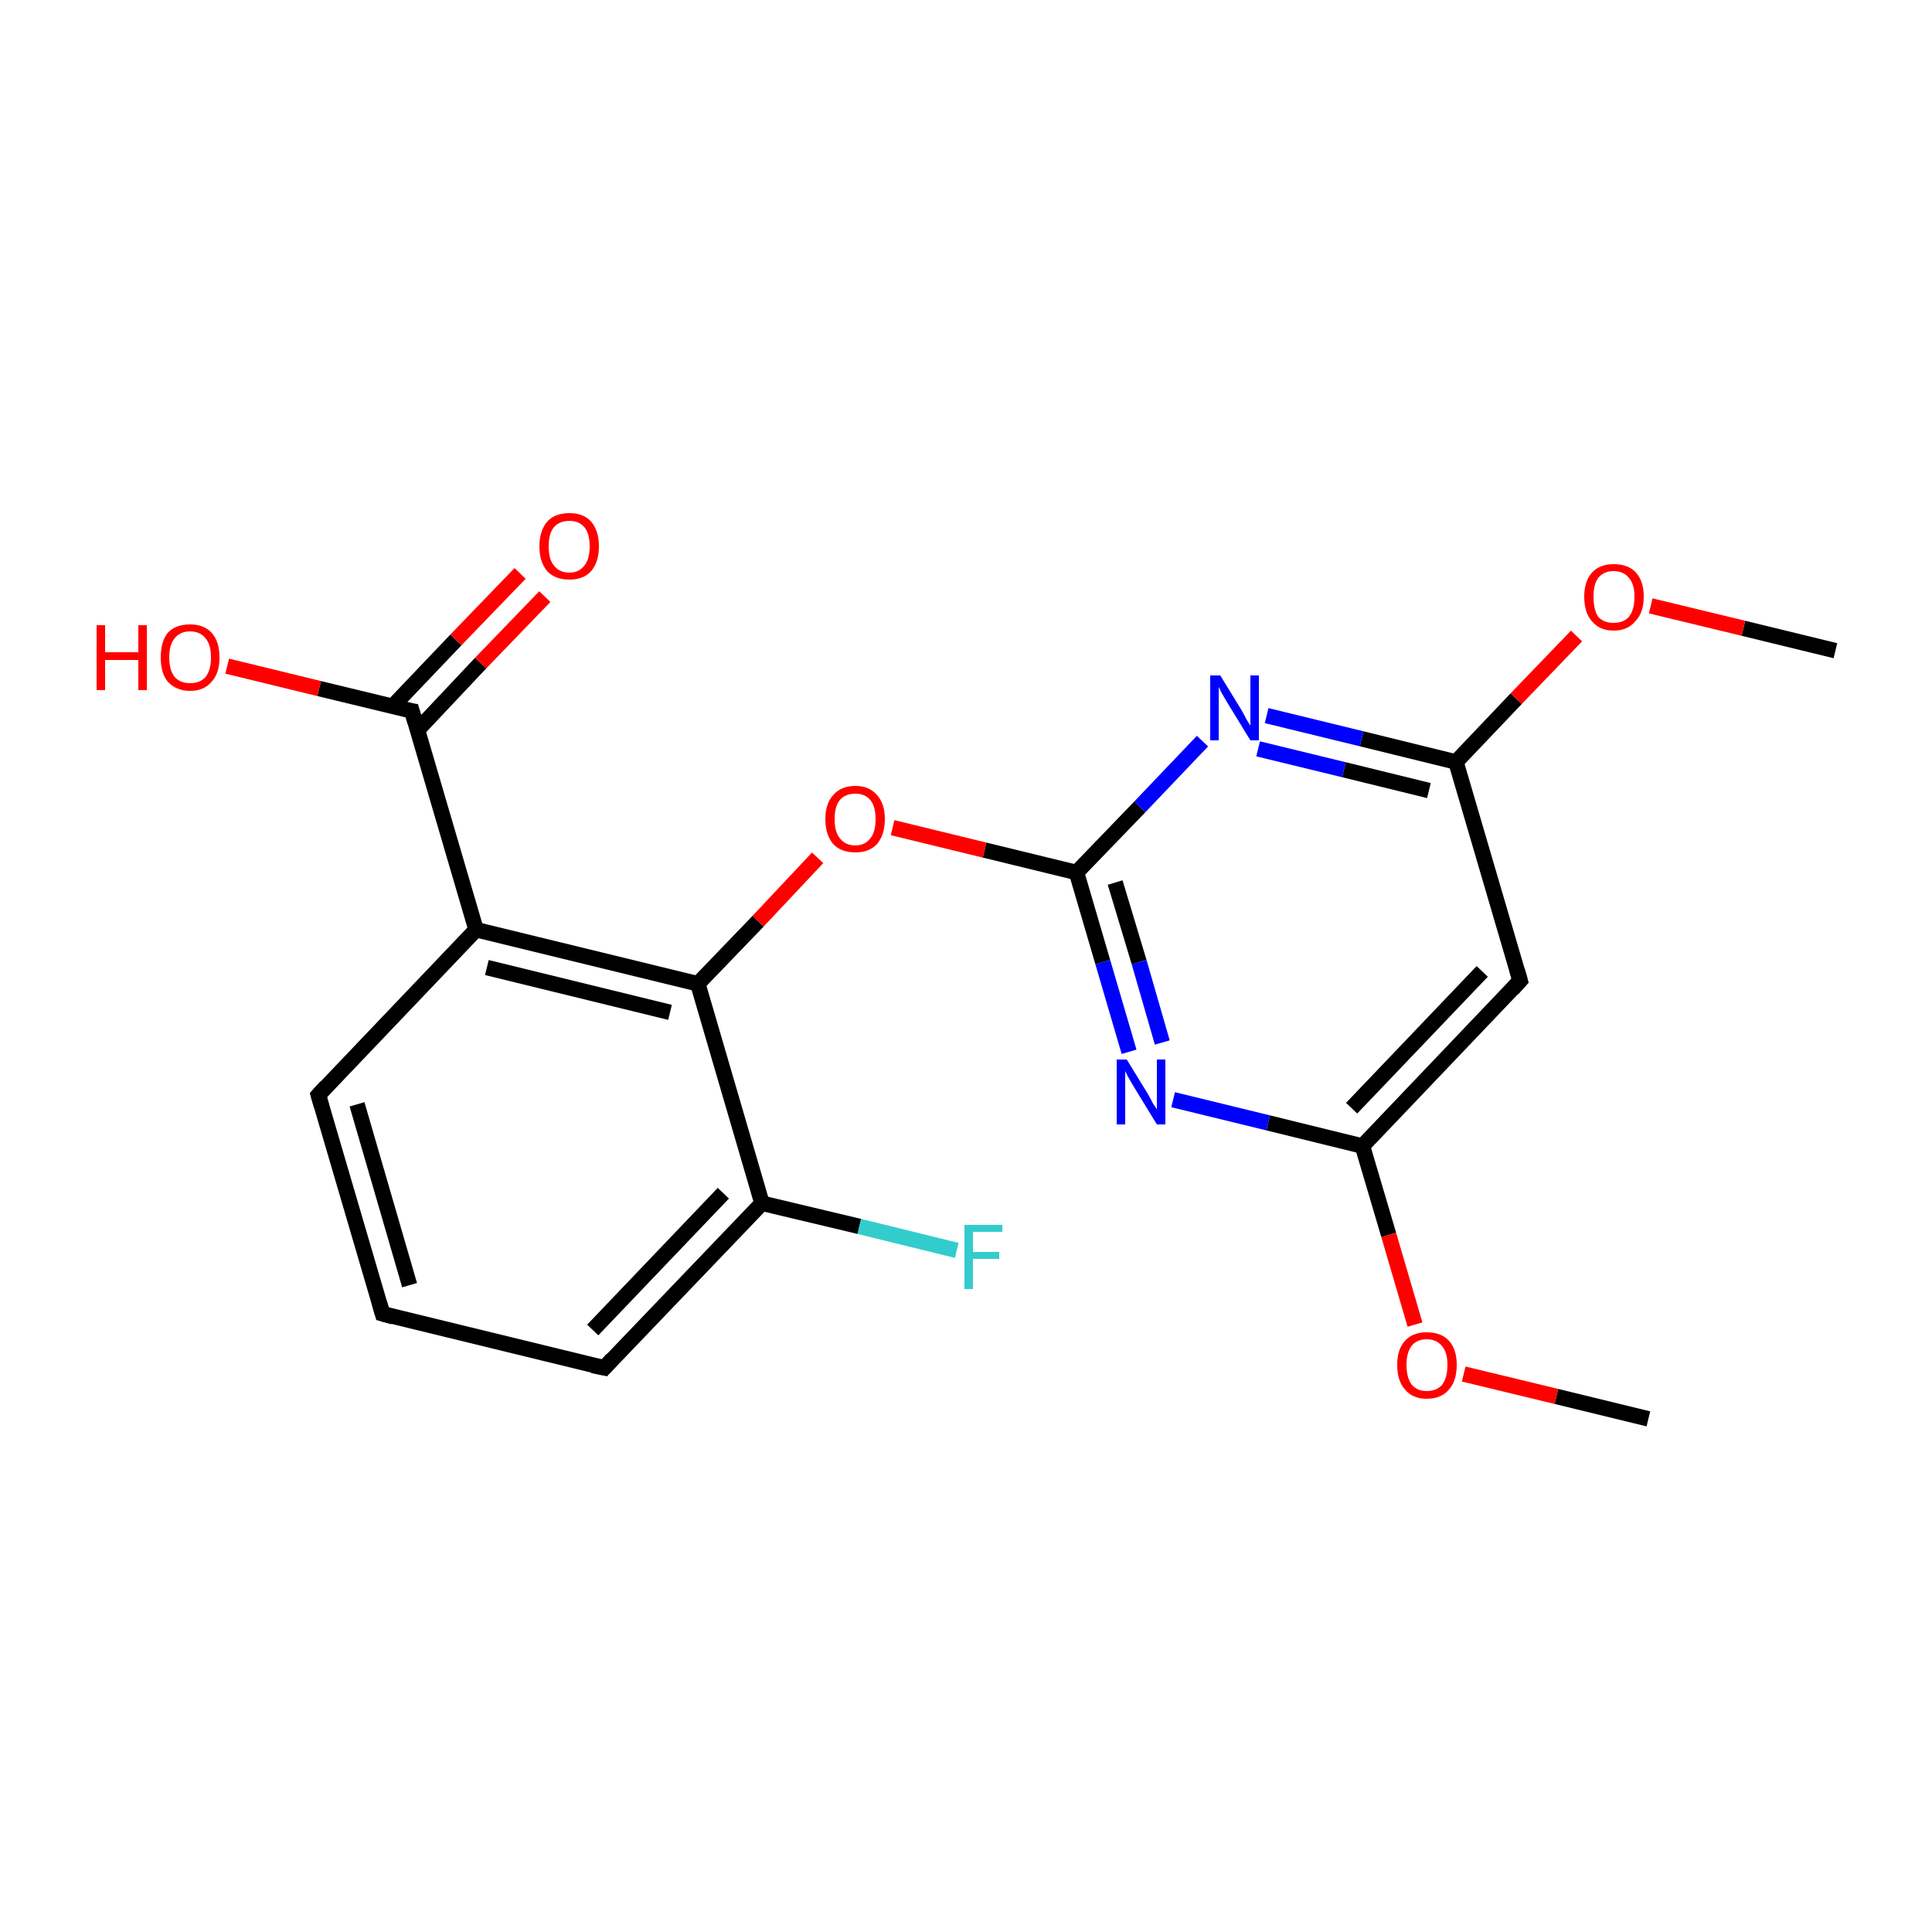 <?xml version='1.0' encoding='iso-8859-1'?>
<svg version='1.1' baseProfile='full'
              xmlns='http://www.w3.org/2000/svg'
                      xmlns:rdkit='http://www.rdkit.org/xml'
                      xmlns:xlink='http://www.w3.org/1999/xlink'
                  xml:space='preserve'
width='250px' height='250px' viewBox='0 0 250 250'>
<!-- END OF HEADER -->
<rect style='opacity:1.0;fill:#FFFFFF;stroke:none' width='250.0' height='250.0' x='0.0' y='0.0'> </rect>
<path class='bond-0 atom-0 atom-18' d='M 213.3,183.6 L 201.4,180.7' style='fill:none;fill-rule:evenodd;stroke:#000000;stroke-width:2.0px;stroke-linecap:butt;stroke-linejoin:miter;stroke-opacity:1' />
<path class='bond-0 atom-0 atom-18' d='M 201.4,180.7 L 189.4,177.8' style='fill:none;fill-rule:evenodd;stroke:#FF0000;stroke-width:2.0px;stroke-linecap:butt;stroke-linejoin:miter;stroke-opacity:1' />
<path class='bond-1 atom-1 atom-19' d='M 237.5,84.2 L 225.6,81.3' style='fill:none;fill-rule:evenodd;stroke:#000000;stroke-width:2.0px;stroke-linecap:butt;stroke-linejoin:miter;stroke-opacity:1' />
<path class='bond-1 atom-1 atom-19' d='M 225.6,81.3 L 213.6,78.4' style='fill:none;fill-rule:evenodd;stroke:#FF0000;stroke-width:2.0px;stroke-linecap:butt;stroke-linejoin:miter;stroke-opacity:1' />
<path class='bond-2 atom-2 atom-3' d='M 49.5,170.0 L 41.2,141.7' style='fill:none;fill-rule:evenodd;stroke:#000000;stroke-width:2.0px;stroke-linecap:butt;stroke-linejoin:miter;stroke-opacity:1' />
<path class='bond-2 atom-2 atom-3' d='M 53.0,166.3 L 46.2,142.9' style='fill:none;fill-rule:evenodd;stroke:#000000;stroke-width:2.0px;stroke-linecap:butt;stroke-linejoin:miter;stroke-opacity:1' />
<path class='bond-3 atom-2 atom-4' d='M 49.5,170.0 L 78.2,177.0' style='fill:none;fill-rule:evenodd;stroke:#000000;stroke-width:2.0px;stroke-linecap:butt;stroke-linejoin:miter;stroke-opacity:1' />
<path class='bond-4 atom-3 atom-6' d='M 41.2,141.7 L 61.6,120.3' style='fill:none;fill-rule:evenodd;stroke:#000000;stroke-width:2.0px;stroke-linecap:butt;stroke-linejoin:miter;stroke-opacity:1' />
<path class='bond-5 atom-4 atom-7' d='M 78.2,177.0 L 98.6,155.7' style='fill:none;fill-rule:evenodd;stroke:#000000;stroke-width:2.0px;stroke-linecap:butt;stroke-linejoin:miter;stroke-opacity:1' />
<path class='bond-5 atom-4 atom-7' d='M 76.7,172.1 L 93.6,154.4' style='fill:none;fill-rule:evenodd;stroke:#000000;stroke-width:2.0px;stroke-linecap:butt;stroke-linejoin:miter;stroke-opacity:1' />
<path class='bond-6 atom-5 atom-8' d='M 196.7,126.9 L 176.3,148.3' style='fill:none;fill-rule:evenodd;stroke:#000000;stroke-width:2.0px;stroke-linecap:butt;stroke-linejoin:miter;stroke-opacity:1' />
<path class='bond-6 atom-5 atom-8' d='M 191.8,125.7 L 174.9,143.4' style='fill:none;fill-rule:evenodd;stroke:#000000;stroke-width:2.0px;stroke-linecap:butt;stroke-linejoin:miter;stroke-opacity:1' />
<path class='bond-7 atom-5 atom-9' d='M 196.7,126.9 L 188.4,98.6' style='fill:none;fill-rule:evenodd;stroke:#000000;stroke-width:2.0px;stroke-linecap:butt;stroke-linejoin:miter;stroke-opacity:1' />
<path class='bond-8 atom-6 atom-10' d='M 61.6,120.3 L 90.3,127.3' style='fill:none;fill-rule:evenodd;stroke:#000000;stroke-width:2.0px;stroke-linecap:butt;stroke-linejoin:miter;stroke-opacity:1' />
<path class='bond-8 atom-6 atom-10' d='M 63.0,125.2 L 86.7,131.0' style='fill:none;fill-rule:evenodd;stroke:#000000;stroke-width:2.0px;stroke-linecap:butt;stroke-linejoin:miter;stroke-opacity:1' />
<path class='bond-9 atom-6 atom-11' d='M 61.6,120.3 L 53.3,92.0' style='fill:none;fill-rule:evenodd;stroke:#000000;stroke-width:2.0px;stroke-linecap:butt;stroke-linejoin:miter;stroke-opacity:1' />
<path class='bond-10 atom-7 atom-10' d='M 98.6,155.7 L 90.3,127.3' style='fill:none;fill-rule:evenodd;stroke:#000000;stroke-width:2.0px;stroke-linecap:butt;stroke-linejoin:miter;stroke-opacity:1' />
<path class='bond-11 atom-7 atom-13' d='M 98.6,155.7 L 111.2,158.7' style='fill:none;fill-rule:evenodd;stroke:#000000;stroke-width:2.0px;stroke-linecap:butt;stroke-linejoin:miter;stroke-opacity:1' />
<path class='bond-11 atom-7 atom-13' d='M 111.2,158.7 L 123.8,161.8' style='fill:none;fill-rule:evenodd;stroke:#33CCCC;stroke-width:2.0px;stroke-linecap:butt;stroke-linejoin:miter;stroke-opacity:1' />
<path class='bond-12 atom-8 atom-14' d='M 176.3,148.3 L 164.1,145.3' style='fill:none;fill-rule:evenodd;stroke:#000000;stroke-width:2.0px;stroke-linecap:butt;stroke-linejoin:miter;stroke-opacity:1' />
<path class='bond-12 atom-8 atom-14' d='M 164.1,145.3 L 151.8,142.3' style='fill:none;fill-rule:evenodd;stroke:#0000FF;stroke-width:2.0px;stroke-linecap:butt;stroke-linejoin:miter;stroke-opacity:1' />
<path class='bond-13 atom-8 atom-18' d='M 176.3,148.3 L 179.7,159.8' style='fill:none;fill-rule:evenodd;stroke:#000000;stroke-width:2.0px;stroke-linecap:butt;stroke-linejoin:miter;stroke-opacity:1' />
<path class='bond-13 atom-8 atom-18' d='M 179.7,159.8 L 183.1,171.4' style='fill:none;fill-rule:evenodd;stroke:#FF0000;stroke-width:2.0px;stroke-linecap:butt;stroke-linejoin:miter;stroke-opacity:1' />
<path class='bond-14 atom-9 atom-15' d='M 188.4,98.6 L 176.2,95.6' style='fill:none;fill-rule:evenodd;stroke:#000000;stroke-width:2.0px;stroke-linecap:butt;stroke-linejoin:miter;stroke-opacity:1' />
<path class='bond-14 atom-9 atom-15' d='M 176.2,95.6 L 163.9,92.6' style='fill:none;fill-rule:evenodd;stroke:#0000FF;stroke-width:2.0px;stroke-linecap:butt;stroke-linejoin:miter;stroke-opacity:1' />
<path class='bond-14 atom-9 atom-15' d='M 184.9,102.3 L 173.9,99.6' style='fill:none;fill-rule:evenodd;stroke:#000000;stroke-width:2.0px;stroke-linecap:butt;stroke-linejoin:miter;stroke-opacity:1' />
<path class='bond-14 atom-9 atom-15' d='M 173.9,99.6 L 162.8,96.9' style='fill:none;fill-rule:evenodd;stroke:#0000FF;stroke-width:2.0px;stroke-linecap:butt;stroke-linejoin:miter;stroke-opacity:1' />
<path class='bond-15 atom-9 atom-19' d='M 188.4,98.6 L 196.2,90.4' style='fill:none;fill-rule:evenodd;stroke:#000000;stroke-width:2.0px;stroke-linecap:butt;stroke-linejoin:miter;stroke-opacity:1' />
<path class='bond-15 atom-9 atom-19' d='M 196.2,90.4 L 204.0,82.3' style='fill:none;fill-rule:evenodd;stroke:#FF0000;stroke-width:2.0px;stroke-linecap:butt;stroke-linejoin:miter;stroke-opacity:1' />
<path class='bond-16 atom-10 atom-20' d='M 90.3,127.3 L 98.1,119.2' style='fill:none;fill-rule:evenodd;stroke:#000000;stroke-width:2.0px;stroke-linecap:butt;stroke-linejoin:miter;stroke-opacity:1' />
<path class='bond-16 atom-10 atom-20' d='M 98.1,119.2 L 105.8,111.0' style='fill:none;fill-rule:evenodd;stroke:#FF0000;stroke-width:2.0px;stroke-linecap:butt;stroke-linejoin:miter;stroke-opacity:1' />
<path class='bond-17 atom-11 atom-16' d='M 54.0,94.5 L 62.2,85.8' style='fill:none;fill-rule:evenodd;stroke:#000000;stroke-width:2.0px;stroke-linecap:butt;stroke-linejoin:miter;stroke-opacity:1' />
<path class='bond-17 atom-11 atom-16' d='M 62.2,85.8 L 70.5,77.2' style='fill:none;fill-rule:evenodd;stroke:#FF0000;stroke-width:2.0px;stroke-linecap:butt;stroke-linejoin:miter;stroke-opacity:1' />
<path class='bond-17 atom-11 atom-16' d='M 50.8,91.4 L 59.0,82.8' style='fill:none;fill-rule:evenodd;stroke:#000000;stroke-width:2.0px;stroke-linecap:butt;stroke-linejoin:miter;stroke-opacity:1' />
<path class='bond-17 atom-11 atom-16' d='M 59.0,82.8 L 67.3,74.2' style='fill:none;fill-rule:evenodd;stroke:#FF0000;stroke-width:2.0px;stroke-linecap:butt;stroke-linejoin:miter;stroke-opacity:1' />
<path class='bond-18 atom-11 atom-17' d='M 53.3,92.0 L 41.3,89.1' style='fill:none;fill-rule:evenodd;stroke:#000000;stroke-width:2.0px;stroke-linecap:butt;stroke-linejoin:miter;stroke-opacity:1' />
<path class='bond-18 atom-11 atom-17' d='M 41.3,89.1 L 29.4,86.2' style='fill:none;fill-rule:evenodd;stroke:#FF0000;stroke-width:2.0px;stroke-linecap:butt;stroke-linejoin:miter;stroke-opacity:1' />
<path class='bond-19 atom-12 atom-14' d='M 139.3,112.9 L 142.7,124.5' style='fill:none;fill-rule:evenodd;stroke:#000000;stroke-width:2.0px;stroke-linecap:butt;stroke-linejoin:miter;stroke-opacity:1' />
<path class='bond-19 atom-12 atom-14' d='M 142.7,124.5 L 146.1,136.1' style='fill:none;fill-rule:evenodd;stroke:#0000FF;stroke-width:2.0px;stroke-linecap:butt;stroke-linejoin:miter;stroke-opacity:1' />
<path class='bond-19 atom-12 atom-14' d='M 144.3,114.2 L 147.4,124.5' style='fill:none;fill-rule:evenodd;stroke:#000000;stroke-width:2.0px;stroke-linecap:butt;stroke-linejoin:miter;stroke-opacity:1' />
<path class='bond-19 atom-12 atom-14' d='M 147.4,124.5 L 150.4,134.9' style='fill:none;fill-rule:evenodd;stroke:#0000FF;stroke-width:2.0px;stroke-linecap:butt;stroke-linejoin:miter;stroke-opacity:1' />
<path class='bond-20 atom-12 atom-15' d='M 139.3,112.9 L 147.5,104.4' style='fill:none;fill-rule:evenodd;stroke:#000000;stroke-width:2.0px;stroke-linecap:butt;stroke-linejoin:miter;stroke-opacity:1' />
<path class='bond-20 atom-12 atom-15' d='M 147.5,104.4 L 155.6,95.9' style='fill:none;fill-rule:evenodd;stroke:#0000FF;stroke-width:2.0px;stroke-linecap:butt;stroke-linejoin:miter;stroke-opacity:1' />
<path class='bond-21 atom-12 atom-20' d='M 139.3,112.9 L 127.4,110.0' style='fill:none;fill-rule:evenodd;stroke:#000000;stroke-width:2.0px;stroke-linecap:butt;stroke-linejoin:miter;stroke-opacity:1' />
<path class='bond-21 atom-12 atom-20' d='M 127.4,110.0 L 115.5,107.1' style='fill:none;fill-rule:evenodd;stroke:#FF0000;stroke-width:2.0px;stroke-linecap:butt;stroke-linejoin:miter;stroke-opacity:1' />
<path d='M 49.1,168.6 L 49.5,170.0 L 50.9,170.4' style='fill:none;stroke:#000000;stroke-width:2.0px;stroke-linecap:butt;stroke-linejoin:miter;stroke-opacity:1;' />
<path d='M 41.6,143.1 L 41.2,141.7 L 42.2,140.6' style='fill:none;stroke:#000000;stroke-width:2.0px;stroke-linecap:butt;stroke-linejoin:miter;stroke-opacity:1;' />
<path d='M 76.7,176.7 L 78.2,177.0 L 79.2,175.9' style='fill:none;stroke:#000000;stroke-width:2.0px;stroke-linecap:butt;stroke-linejoin:miter;stroke-opacity:1;' />
<path d='M 195.7,128.0 L 196.7,126.9 L 196.3,125.5' style='fill:none;stroke:#000000;stroke-width:2.0px;stroke-linecap:butt;stroke-linejoin:miter;stroke-opacity:1;' />
<path d='M 53.7,93.4 L 53.3,92.0 L 52.7,91.9' style='fill:none;stroke:#000000;stroke-width:2.0px;stroke-linecap:butt;stroke-linejoin:miter;stroke-opacity:1;' />
<path class='atom-13' d='M 124.8 158.5
L 129.7 158.5
L 129.7 159.4
L 125.9 159.4
L 125.9 162.0
L 129.3 162.0
L 129.3 162.9
L 125.9 162.9
L 125.9 166.8
L 124.8 166.8
L 124.8 158.5
' fill='#33CCCC'/>
<path class='atom-14' d='M 145.8 137.1
L 148.5 141.5
Q 148.8 142.0, 149.2 142.8
Q 149.7 143.5, 149.7 143.6
L 149.7 137.1
L 150.8 137.1
L 150.8 145.5
L 149.7 145.5
L 146.7 140.6
Q 146.4 140.1, 146.0 139.4
Q 145.7 138.8, 145.6 138.6
L 145.6 145.5
L 144.5 145.5
L 144.5 137.1
L 145.8 137.1
' fill='#0000FF'/>
<path class='atom-15' d='M 157.9 87.4
L 160.6 91.8
Q 160.9 92.3, 161.3 93.1
Q 161.8 93.9, 161.8 93.9
L 161.8 87.4
L 162.9 87.4
L 162.9 95.8
L 161.8 95.8
L 158.8 90.9
Q 158.5 90.4, 158.1 89.7
Q 157.8 89.1, 157.7 88.9
L 157.7 95.8
L 156.6 95.8
L 156.6 87.4
L 157.9 87.4
' fill='#0000FF'/>
<path class='atom-16' d='M 69.8 70.7
Q 69.8 68.7, 70.8 67.5
Q 71.8 66.4, 73.7 66.4
Q 75.5 66.4, 76.5 67.5
Q 77.5 68.7, 77.5 70.7
Q 77.5 72.7, 76.5 73.9
Q 75.5 75.0, 73.7 75.0
Q 71.8 75.0, 70.8 73.9
Q 69.8 72.7, 69.8 70.7
M 73.7 74.1
Q 74.9 74.1, 75.6 73.2
Q 76.3 72.4, 76.3 70.7
Q 76.3 69.0, 75.6 68.2
Q 74.9 67.4, 73.7 67.4
Q 72.4 67.4, 71.7 68.2
Q 71.0 69.0, 71.0 70.7
Q 71.0 72.4, 71.7 73.2
Q 72.4 74.1, 73.7 74.1
' fill='#FF0000'/>
<path class='atom-17' d='M 12.5 80.9
L 13.6 80.9
L 13.6 84.4
L 17.9 84.4
L 17.9 80.9
L 19.0 80.9
L 19.0 89.3
L 17.9 89.3
L 17.9 85.4
L 13.6 85.4
L 13.6 89.3
L 12.5 89.3
L 12.5 80.9
' fill='#FF0000'/>
<path class='atom-17' d='M 20.8 85.1
Q 20.8 83.0, 21.7 81.9
Q 22.7 80.8, 24.6 80.8
Q 26.4 80.8, 27.4 81.9
Q 28.4 83.0, 28.4 85.1
Q 28.4 87.1, 27.4 88.2
Q 26.4 89.4, 24.6 89.4
Q 22.8 89.4, 21.7 88.2
Q 20.8 87.1, 20.8 85.1
M 24.6 88.4
Q 25.9 88.4, 26.6 87.6
Q 27.3 86.7, 27.3 85.1
Q 27.3 83.4, 26.6 82.6
Q 25.9 81.7, 24.6 81.7
Q 23.3 81.7, 22.6 82.6
Q 21.9 83.4, 21.9 85.1
Q 21.9 86.7, 22.6 87.6
Q 23.3 88.4, 24.6 88.4
' fill='#FF0000'/>
<path class='atom-18' d='M 180.8 176.6
Q 180.8 174.6, 181.8 173.5
Q 182.8 172.4, 184.6 172.4
Q 186.5 172.4, 187.5 173.5
Q 188.5 174.6, 188.5 176.6
Q 188.5 178.7, 187.5 179.8
Q 186.5 181.0, 184.6 181.0
Q 182.8 181.0, 181.8 179.8
Q 180.8 178.7, 180.8 176.6
M 184.6 180.0
Q 185.9 180.0, 186.6 179.2
Q 187.3 178.3, 187.3 176.6
Q 187.3 175.0, 186.6 174.2
Q 185.9 173.3, 184.6 173.3
Q 183.4 173.3, 182.7 174.1
Q 182.0 175.0, 182.0 176.6
Q 182.0 178.3, 182.7 179.2
Q 183.4 180.0, 184.6 180.0
' fill='#FF0000'/>
<path class='atom-19' d='M 205.0 77.2
Q 205.0 75.2, 206.0 74.1
Q 207.0 73.0, 208.8 73.0
Q 210.7 73.0, 211.7 74.1
Q 212.7 75.2, 212.7 77.2
Q 212.7 79.3, 211.6 80.4
Q 210.6 81.6, 208.8 81.6
Q 207.0 81.6, 206.0 80.4
Q 205.0 79.3, 205.0 77.2
M 208.8 80.6
Q 210.1 80.6, 210.8 79.8
Q 211.5 78.9, 211.5 77.2
Q 211.5 75.6, 210.8 74.8
Q 210.1 73.9, 208.8 73.9
Q 207.5 73.9, 206.8 74.8
Q 206.2 75.6, 206.2 77.2
Q 206.2 78.9, 206.8 79.8
Q 207.5 80.6, 208.8 80.6
' fill='#FF0000'/>
<path class='atom-20' d='M 106.8 106.0
Q 106.8 104.0, 107.8 102.9
Q 108.8 101.7, 110.7 101.7
Q 112.5 101.7, 113.5 102.9
Q 114.5 104.0, 114.5 106.0
Q 114.5 108.0, 113.5 109.2
Q 112.5 110.3, 110.7 110.3
Q 108.8 110.3, 107.8 109.2
Q 106.8 108.0, 106.8 106.0
M 110.7 109.4
Q 111.9 109.4, 112.6 108.5
Q 113.3 107.7, 113.3 106.0
Q 113.3 104.3, 112.6 103.5
Q 111.9 102.7, 110.7 102.7
Q 109.4 102.7, 108.7 103.5
Q 108.0 104.3, 108.0 106.0
Q 108.0 107.7, 108.7 108.5
Q 109.4 109.4, 110.7 109.4
' fill='#FF0000'/>
</svg>
